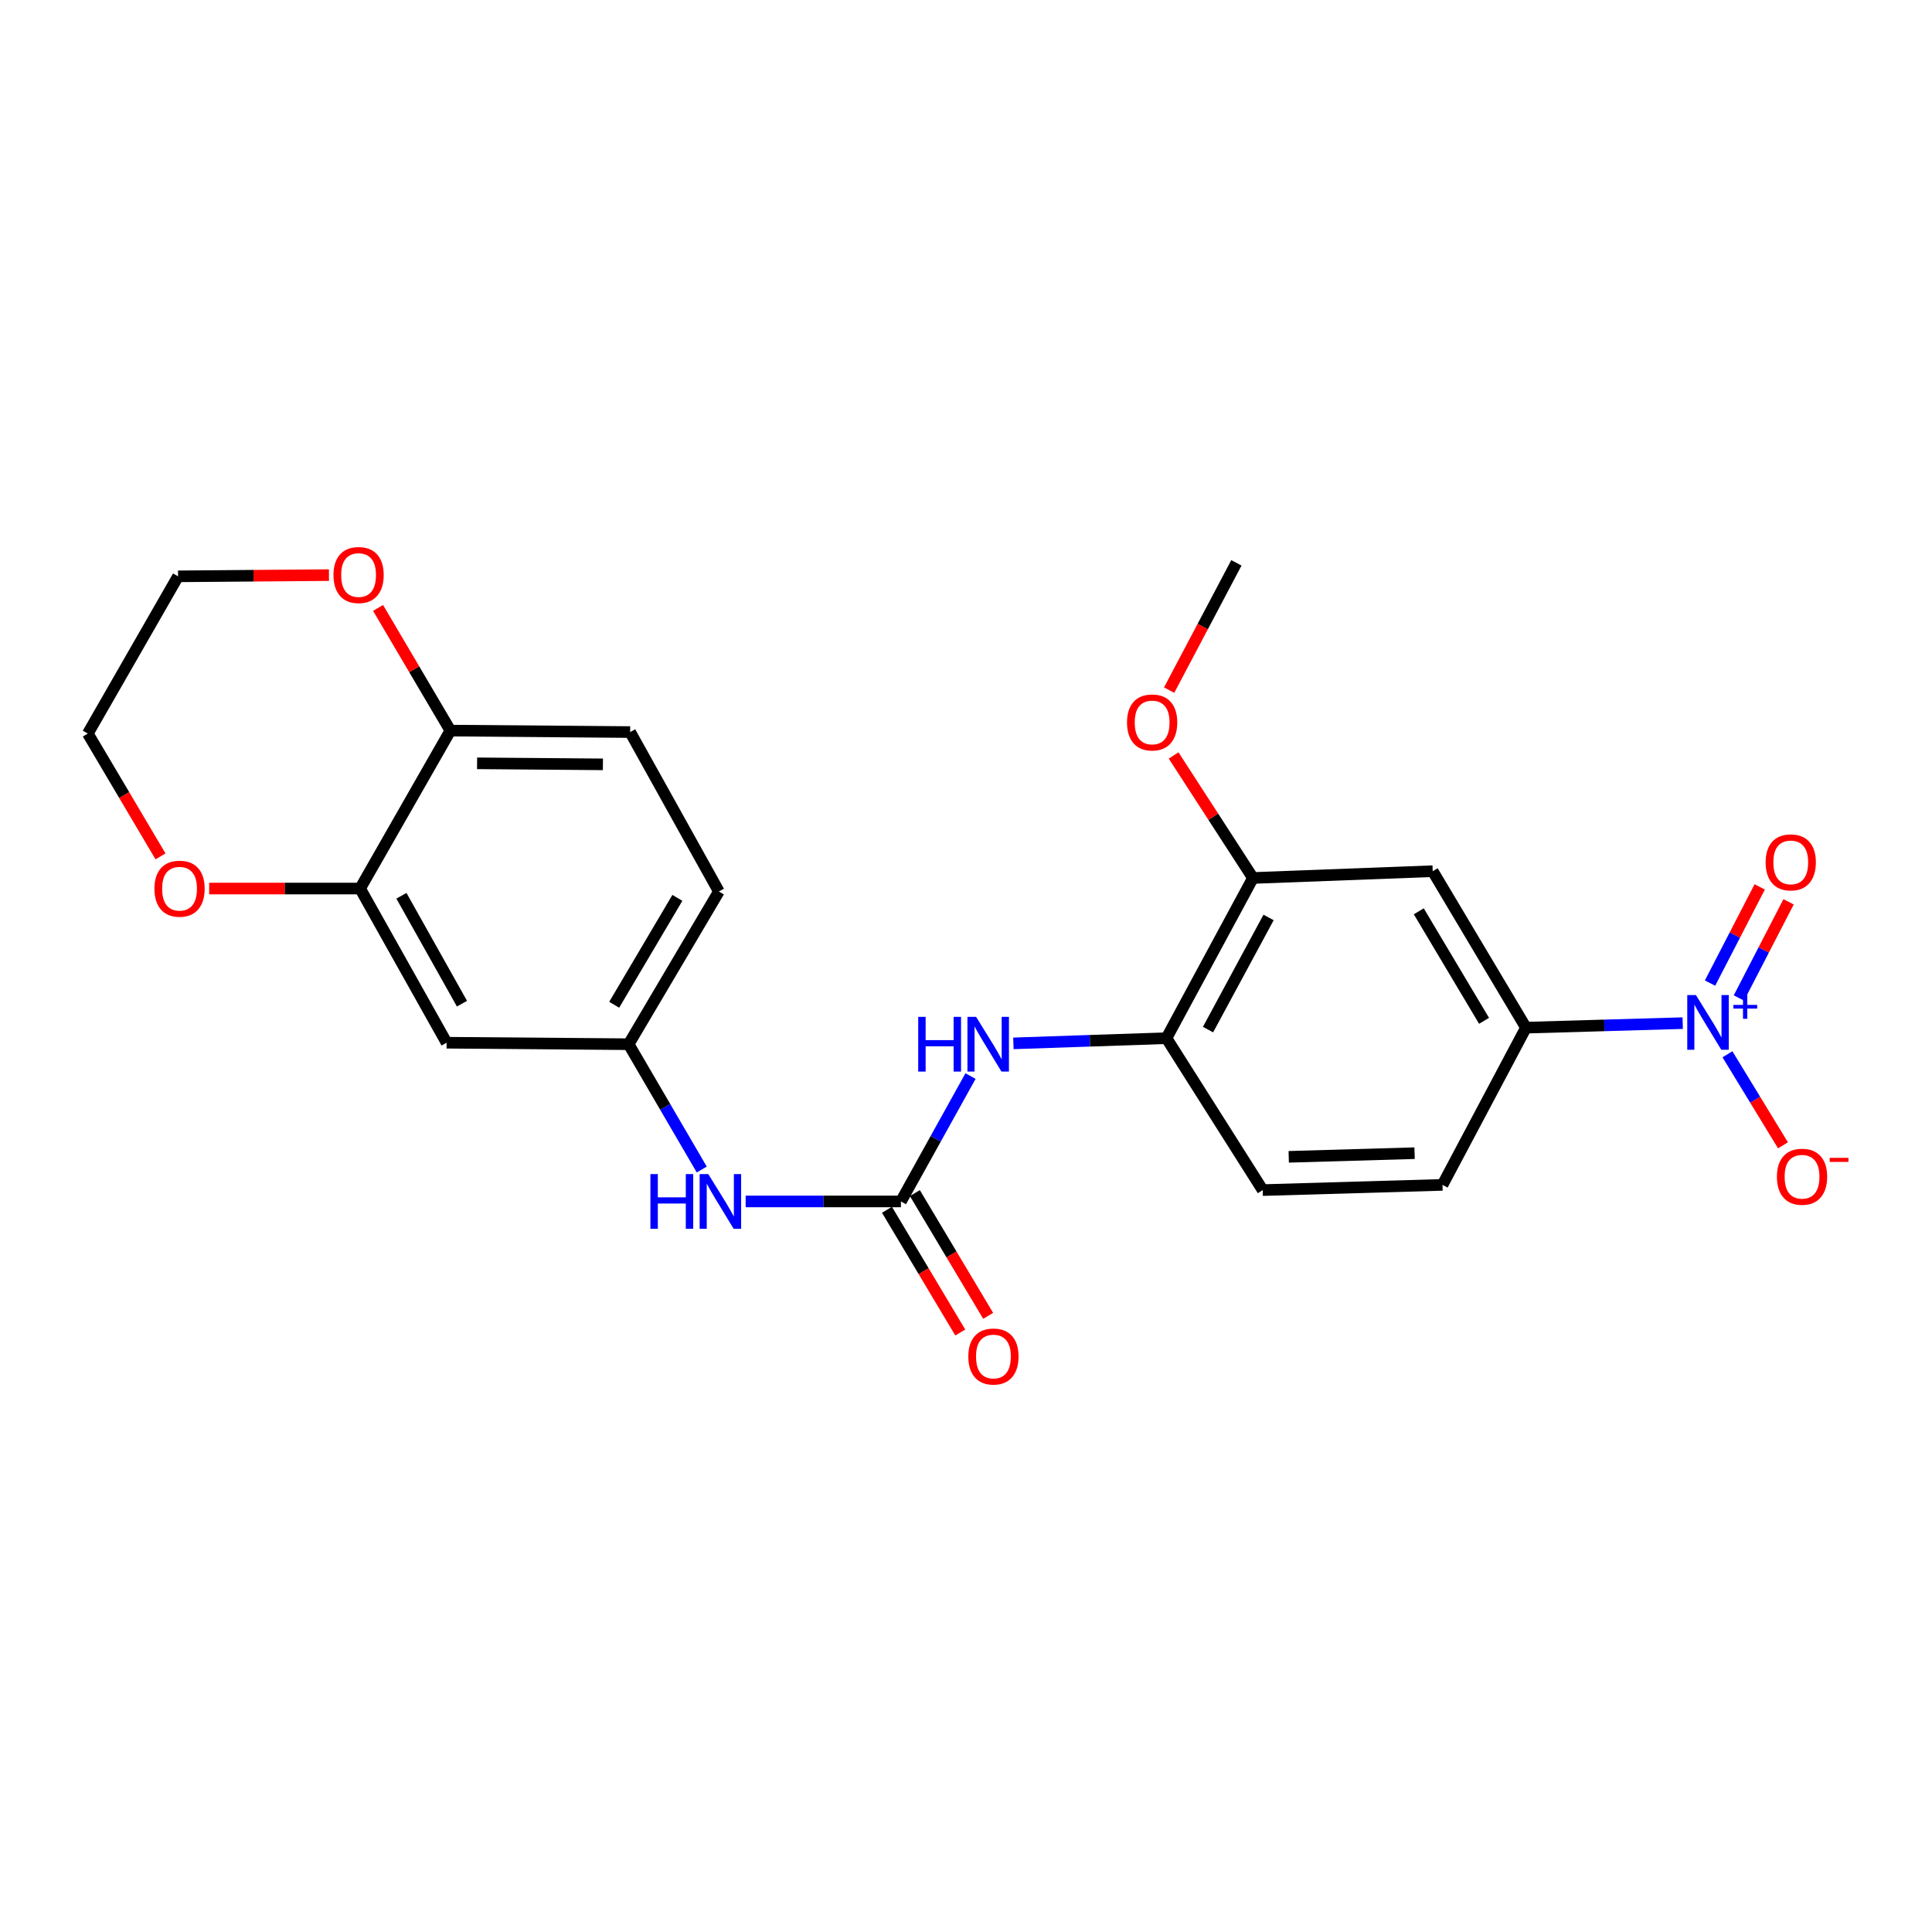 <?xml version='1.0' encoding='iso-8859-1'?>
<svg version='1.1' baseProfile='full'
              xmlns='http://www.w3.org/2000/svg'
                      xmlns:rdkit='http://www.rdkit.org/xml'
                      xmlns:xlink='http://www.w3.org/1999/xlink'
                  xml:space='preserve'
width='1000px' height='1000px' viewBox='0 0 1000 1000'>
<!-- END OF HEADER -->
<rect style='opacity:1.0;fill:#FFFFFF;stroke:none' width='1000' height='1000' x='0' y='0'> </rect>
<path class='bond-1' d='M 870.968,529.573 L 830.401,530.744' style='fill:none;fill-rule:evenodd;stroke:#0000FF;stroke-width:6px;stroke-linecap:butt;stroke-linejoin:miter;stroke-opacity:1' />
<path class='bond-1' d='M 830.401,530.744 L 789.834,531.915' style='fill:none;fill-rule:evenodd;stroke:#000000;stroke-width:6px;stroke-linecap:butt;stroke-linejoin:miter;stroke-opacity:1' />
<path class='bond-9' d='M 894.125,545.691 L 908.497,569.256' style='fill:none;fill-rule:evenodd;stroke:#0000FF;stroke-width:6px;stroke-linecap:butt;stroke-linejoin:miter;stroke-opacity:1' />
<path class='bond-9' d='M 908.497,569.256 L 922.868,592.821' style='fill:none;fill-rule:evenodd;stroke:#FF0000;stroke-width:6px;stroke-linecap:butt;stroke-linejoin:miter;stroke-opacity:1' />
<path class='bond-11' d='M 900.057,516.562 L 912.916,491.667' style='fill:none;fill-rule:evenodd;stroke:#0000FF;stroke-width:6px;stroke-linecap:butt;stroke-linejoin:miter;stroke-opacity:1' />
<path class='bond-11' d='M 912.916,491.667 L 925.775,466.772' style='fill:none;fill-rule:evenodd;stroke:#FF0000;stroke-width:6px;stroke-linecap:butt;stroke-linejoin:miter;stroke-opacity:1' />
<path class='bond-11' d='M 885.11,508.841 L 897.968,483.946' style='fill:none;fill-rule:evenodd;stroke:#0000FF;stroke-width:6px;stroke-linecap:butt;stroke-linejoin:miter;stroke-opacity:1' />
<path class='bond-11' d='M 897.968,483.946 L 910.827,459.051' style='fill:none;fill-rule:evenodd;stroke:#FF0000;stroke-width:6px;stroke-linecap:butt;stroke-linejoin:miter;stroke-opacity:1' />
<path class='bond-0' d='M 466.316,621.865 L 484.326,589.418' style='fill:none;fill-rule:evenodd;stroke:#000000;stroke-width:6px;stroke-linecap:butt;stroke-linejoin:miter;stroke-opacity:1' />
<path class='bond-0' d='M 484.326,589.418 L 502.336,556.972' style='fill:none;fill-rule:evenodd;stroke:#0000FF;stroke-width:6px;stroke-linecap:butt;stroke-linejoin:miter;stroke-opacity:1' />
<path class='bond-7' d='M 466.316,621.865 L 426.131,621.865' style='fill:none;fill-rule:evenodd;stroke:#000000;stroke-width:6px;stroke-linecap:butt;stroke-linejoin:miter;stroke-opacity:1' />
<path class='bond-7' d='M 426.131,621.865 L 385.946,621.865' style='fill:none;fill-rule:evenodd;stroke:#0000FF;stroke-width:6px;stroke-linecap:butt;stroke-linejoin:miter;stroke-opacity:1' />
<path class='bond-13' d='M 459.094,626.177 L 478.062,657.942' style='fill:none;fill-rule:evenodd;stroke:#000000;stroke-width:6px;stroke-linecap:butt;stroke-linejoin:miter;stroke-opacity:1' />
<path class='bond-13' d='M 478.062,657.942 L 497.03,689.706' style='fill:none;fill-rule:evenodd;stroke:#FF0000;stroke-width:6px;stroke-linecap:butt;stroke-linejoin:miter;stroke-opacity:1' />
<path class='bond-13' d='M 473.538,617.552 L 492.506,649.316' style='fill:none;fill-rule:evenodd;stroke:#000000;stroke-width:6px;stroke-linecap:butt;stroke-linejoin:miter;stroke-opacity:1' />
<path class='bond-13' d='M 492.506,649.316 L 511.474,681.08' style='fill:none;fill-rule:evenodd;stroke:#FF0000;stroke-width:6px;stroke-linecap:butt;stroke-linejoin:miter;stroke-opacity:1' />
<path class='bond-3' d='M 789.834,531.915 L 741.569,450.928' style='fill:none;fill-rule:evenodd;stroke:#000000;stroke-width:6px;stroke-linecap:butt;stroke-linejoin:miter;stroke-opacity:1' />
<path class='bond-3' d='M 768.142,528.379 L 734.357,471.688' style='fill:none;fill-rule:evenodd;stroke:#000000;stroke-width:6px;stroke-linecap:butt;stroke-linejoin:miter;stroke-opacity:1' />
<path class='bond-16' d='M 789.834,531.915 L 746.634,613.294' style='fill:none;fill-rule:evenodd;stroke:#000000;stroke-width:6px;stroke-linecap:butt;stroke-linejoin:miter;stroke-opacity:1' />
<path class='bond-2' d='M 524.535,540.044 L 564.145,538.704' style='fill:none;fill-rule:evenodd;stroke:#0000FF;stroke-width:6px;stroke-linecap:butt;stroke-linejoin:miter;stroke-opacity:1' />
<path class='bond-2' d='M 564.145,538.704 L 603.755,537.363' style='fill:none;fill-rule:evenodd;stroke:#000000;stroke-width:6px;stroke-linecap:butt;stroke-linejoin:miter;stroke-opacity:1' />
<path class='bond-6' d='M 741.569,450.928 L 648.525,454.442' style='fill:none;fill-rule:evenodd;stroke:#000000;stroke-width:6px;stroke-linecap:butt;stroke-linejoin:miter;stroke-opacity:1' />
<path class='bond-4' d='M 603.755,537.363 L 653.572,615.995' style='fill:none;fill-rule:evenodd;stroke:#000000;stroke-width:6px;stroke-linecap:butt;stroke-linejoin:miter;stroke-opacity:1' />
<path class='bond-24' d='M 603.755,537.363 L 648.525,454.442' style='fill:none;fill-rule:evenodd;stroke:#000000;stroke-width:6px;stroke-linecap:butt;stroke-linejoin:miter;stroke-opacity:1' />
<path class='bond-24' d='M 625.274,532.918 L 656.613,474.873' style='fill:none;fill-rule:evenodd;stroke:#000000;stroke-width:6px;stroke-linecap:butt;stroke-linejoin:miter;stroke-opacity:1' />
<path class='bond-5' d='M 186.39,459.909 L 231.159,539.709' style='fill:none;fill-rule:evenodd;stroke:#000000;stroke-width:6px;stroke-linecap:butt;stroke-linejoin:miter;stroke-opacity:1' />
<path class='bond-5' d='M 207.777,463.648 L 239.116,519.508' style='fill:none;fill-rule:evenodd;stroke:#000000;stroke-width:6px;stroke-linecap:butt;stroke-linejoin:miter;stroke-opacity:1' />
<path class='bond-14' d='M 186.39,459.909 L 147.33,459.909' style='fill:none;fill-rule:evenodd;stroke:#000000;stroke-width:6px;stroke-linecap:butt;stroke-linejoin:miter;stroke-opacity:1' />
<path class='bond-14' d='M 147.33,459.909 L 108.271,459.909' style='fill:none;fill-rule:evenodd;stroke:#FF0000;stroke-width:6px;stroke-linecap:butt;stroke-linejoin:miter;stroke-opacity:1' />
<path class='bond-25' d='M 186.39,459.909 L 233.113,378.156' style='fill:none;fill-rule:evenodd;stroke:#000000;stroke-width:6px;stroke-linecap:butt;stroke-linejoin:miter;stroke-opacity:1' />
<path class='bond-20' d='M 648.525,454.442 L 627.99,422.729' style='fill:none;fill-rule:evenodd;stroke:#000000;stroke-width:6px;stroke-linecap:butt;stroke-linejoin:miter;stroke-opacity:1' />
<path class='bond-20' d='M 627.99,422.729 L 607.455,391.017' style='fill:none;fill-rule:evenodd;stroke:#FF0000;stroke-width:6px;stroke-linecap:butt;stroke-linejoin:miter;stroke-opacity:1' />
<path class='bond-12' d='M 363.232,605.349 L 344.306,572.917' style='fill:none;fill-rule:evenodd;stroke:#0000FF;stroke-width:6px;stroke-linecap:butt;stroke-linejoin:miter;stroke-opacity:1' />
<path class='bond-12' d='M 344.306,572.917 L 325.381,540.485' style='fill:none;fill-rule:evenodd;stroke:#000000;stroke-width:6px;stroke-linecap:butt;stroke-linejoin:miter;stroke-opacity:1' />
<path class='bond-8' d='M 231.159,539.709 L 325.381,540.485' style='fill:none;fill-rule:evenodd;stroke:#000000;stroke-width:6px;stroke-linecap:butt;stroke-linejoin:miter;stroke-opacity:1' />
<path class='bond-10' d='M 233.113,378.156 L 326.166,378.913' style='fill:none;fill-rule:evenodd;stroke:#000000;stroke-width:6px;stroke-linecap:butt;stroke-linejoin:miter;stroke-opacity:1' />
<path class='bond-10' d='M 246.934,395.093 L 312.071,395.623' style='fill:none;fill-rule:evenodd;stroke:#000000;stroke-width:6px;stroke-linecap:butt;stroke-linejoin:miter;stroke-opacity:1' />
<path class='bond-15' d='M 233.113,378.156 L 214.398,346.404' style='fill:none;fill-rule:evenodd;stroke:#000000;stroke-width:6px;stroke-linecap:butt;stroke-linejoin:miter;stroke-opacity:1' />
<path class='bond-15' d='M 214.398,346.404 L 195.683,314.651' style='fill:none;fill-rule:evenodd;stroke:#FF0000;stroke-width:6px;stroke-linecap:butt;stroke-linejoin:miter;stroke-opacity:1' />
<path class='bond-19' d='M 325.381,540.485 L 372.094,461.442' style='fill:none;fill-rule:evenodd;stroke:#000000;stroke-width:6px;stroke-linecap:butt;stroke-linejoin:miter;stroke-opacity:1' />
<path class='bond-19' d='M 317.904,520.069 L 350.604,464.739' style='fill:none;fill-rule:evenodd;stroke:#000000;stroke-width:6px;stroke-linecap:butt;stroke-linejoin:miter;stroke-opacity:1' />
<path class='bond-21' d='M 83.08,443.259 L 64.267,411.474' style='fill:none;fill-rule:evenodd;stroke:#FF0000;stroke-width:6px;stroke-linecap:butt;stroke-linejoin:miter;stroke-opacity:1' />
<path class='bond-21' d='M 64.267,411.474 L 45.455,379.689' style='fill:none;fill-rule:evenodd;stroke:#000000;stroke-width:6px;stroke-linecap:butt;stroke-linejoin:miter;stroke-opacity:1' />
<path class='bond-22' d='M 170.268,297.677 L 131.214,297.993' style='fill:none;fill-rule:evenodd;stroke:#FF0000;stroke-width:6px;stroke-linecap:butt;stroke-linejoin:miter;stroke-opacity:1' />
<path class='bond-22' d='M 131.214,297.993 L 92.159,298.309' style='fill:none;fill-rule:evenodd;stroke:#000000;stroke-width:6px;stroke-linecap:butt;stroke-linejoin:miter;stroke-opacity:1' />
<path class='bond-17' d='M 746.634,613.294 L 653.572,615.995' style='fill:none;fill-rule:evenodd;stroke:#000000;stroke-width:6px;stroke-linecap:butt;stroke-linejoin:miter;stroke-opacity:1' />
<path class='bond-17' d='M 732.187,596.883 L 667.043,598.773' style='fill:none;fill-rule:evenodd;stroke:#000000;stroke-width:6px;stroke-linecap:butt;stroke-linejoin:miter;stroke-opacity:1' />
<path class='bond-18' d='M 326.166,378.913 L 372.094,461.442' style='fill:none;fill-rule:evenodd;stroke:#000000;stroke-width:6px;stroke-linecap:butt;stroke-linejoin:miter;stroke-opacity:1' />
<path class='bond-23' d='M 605.144,357.203 L 622.549,324.265' style='fill:none;fill-rule:evenodd;stroke:#FF0000;stroke-width:6px;stroke-linecap:butt;stroke-linejoin:miter;stroke-opacity:1' />
<path class='bond-23' d='M 622.549,324.265 L 639.954,291.328' style='fill:none;fill-rule:evenodd;stroke:#000000;stroke-width:6px;stroke-linecap:butt;stroke-linejoin:miter;stroke-opacity:1' />
<path class='bond-26' d='M 45.455,379.689 L 92.159,298.309' style='fill:none;fill-rule:evenodd;stroke:#000000;stroke-width:6px;stroke-linecap:butt;stroke-linejoin:miter;stroke-opacity:1' />
<path  class='atom-0' d='M 877.805 515.035
L 887.085 530.035
Q 888.005 531.515, 889.485 534.195
Q 890.965 536.875, 891.045 537.035
L 891.045 515.035
L 894.805 515.035
L 894.805 543.355
L 890.925 543.355
L 880.965 526.955
Q 879.805 525.035, 878.565 522.835
Q 877.365 520.635, 877.005 519.955
L 877.005 543.355
L 873.325 543.355
L 873.325 515.035
L 877.805 515.035
' fill='#0000FF'/>
<path  class='atom-0' d='M 897.181 520.139
L 902.17 520.139
L 902.17 514.886
L 904.388 514.886
L 904.388 520.139
L 909.509 520.139
L 909.509 522.04
L 904.388 522.04
L 904.388 527.32
L 902.17 527.32
L 902.17 522.04
L 897.181 522.04
L 897.181 520.139
' fill='#0000FF'/>
<path  class='atom-3' d='M 475.267 526.325
L 479.107 526.325
L 479.107 538.365
L 493.587 538.365
L 493.587 526.325
L 497.427 526.325
L 497.427 554.645
L 493.587 554.645
L 493.587 541.565
L 479.107 541.565
L 479.107 554.645
L 475.267 554.645
L 475.267 526.325
' fill='#0000FF'/>
<path  class='atom-3' d='M 505.227 526.325
L 514.507 541.325
Q 515.427 542.805, 516.907 545.485
Q 518.387 548.165, 518.467 548.325
L 518.467 526.325
L 522.227 526.325
L 522.227 554.645
L 518.347 554.645
L 508.387 538.245
Q 507.227 536.325, 505.987 534.125
Q 504.787 531.925, 504.427 531.245
L 504.427 554.645
L 500.747 554.645
L 500.747 526.325
L 505.227 526.325
' fill='#0000FF'/>
<path  class='atom-8' d='M 336.65 607.705
L 340.49 607.705
L 340.49 619.745
L 354.97 619.745
L 354.97 607.705
L 358.81 607.705
L 358.81 636.025
L 354.97 636.025
L 354.97 622.945
L 340.49 622.945
L 340.49 636.025
L 336.65 636.025
L 336.65 607.705
' fill='#0000FF'/>
<path  class='atom-8' d='M 366.61 607.705
L 375.89 622.705
Q 376.81 624.185, 378.29 626.865
Q 379.77 629.545, 379.85 629.705
L 379.85 607.705
L 383.61 607.705
L 383.61 636.025
L 379.73 636.025
L 369.77 619.625
Q 368.61 617.705, 367.37 615.505
Q 366.17 613.305, 365.81 612.625
L 365.81 636.025
L 362.13 636.025
L 362.13 607.705
L 366.61 607.705
' fill='#0000FF'/>
<path  class='atom-10' d='M 919.732 609.075
Q 919.732 602.275, 923.092 598.475
Q 926.452 594.675, 932.732 594.675
Q 939.012 594.675, 942.372 598.475
Q 945.732 602.275, 945.732 609.075
Q 945.732 615.955, 942.332 619.875
Q 938.932 623.755, 932.732 623.755
Q 926.492 623.755, 923.092 619.875
Q 919.732 615.995, 919.732 609.075
M 932.732 620.555
Q 937.052 620.555, 939.372 617.675
Q 941.732 614.755, 941.732 609.075
Q 941.732 603.515, 939.372 600.715
Q 937.052 597.875, 932.732 597.875
Q 928.412 597.875, 926.052 600.675
Q 923.732 603.475, 923.732 609.075
Q 923.732 614.795, 926.052 617.675
Q 928.412 620.555, 932.732 620.555
' fill='#FF0000'/>
<path  class='atom-10' d='M 947.052 599.297
L 956.74 599.297
L 956.74 601.409
L 947.052 601.409
L 947.052 599.297
' fill='#FF0000'/>
<path  class='atom-12' d='M 913.89 446.362
Q 913.89 439.562, 917.25 435.762
Q 920.61 431.962, 926.89 431.962
Q 933.17 431.962, 936.53 435.762
Q 939.89 439.562, 939.89 446.362
Q 939.89 453.242, 936.49 457.162
Q 933.09 461.042, 926.89 461.042
Q 920.65 461.042, 917.25 457.162
Q 913.89 453.282, 913.89 446.362
M 926.89 457.842
Q 931.21 457.842, 933.53 454.962
Q 935.89 452.042, 935.89 446.362
Q 935.89 440.802, 933.53 438.002
Q 931.21 435.162, 926.89 435.162
Q 922.57 435.162, 920.21 437.962
Q 917.89 440.762, 917.89 446.362
Q 917.89 452.082, 920.21 454.962
Q 922.57 457.842, 926.89 457.842
' fill='#FF0000'/>
<path  class='atom-14' d='M 501.198 702.128
Q 501.198 695.328, 504.558 691.528
Q 507.918 687.728, 514.198 687.728
Q 520.478 687.728, 523.838 691.528
Q 527.198 695.328, 527.198 702.128
Q 527.198 709.008, 523.798 712.928
Q 520.398 716.808, 514.198 716.808
Q 507.958 716.808, 504.558 712.928
Q 501.198 709.048, 501.198 702.128
M 514.198 713.608
Q 518.518 713.608, 520.838 710.728
Q 523.198 707.808, 523.198 702.128
Q 523.198 696.568, 520.838 693.768
Q 518.518 690.928, 514.198 690.928
Q 509.878 690.928, 507.518 693.728
Q 505.198 696.528, 505.198 702.128
Q 505.198 707.848, 507.518 710.728
Q 509.878 713.608, 514.198 713.608
' fill='#FF0000'/>
<path  class='atom-15' d='M 79.934 459.989
Q 79.934 453.189, 83.294 449.389
Q 86.654 445.589, 92.934 445.589
Q 99.215 445.589, 102.575 449.389
Q 105.935 453.189, 105.935 459.989
Q 105.935 466.869, 102.535 470.789
Q 99.135 474.669, 92.934 474.669
Q 86.695 474.669, 83.294 470.789
Q 79.934 466.909, 79.934 459.989
M 92.934 471.469
Q 97.254 471.469, 99.575 468.589
Q 101.935 465.669, 101.935 459.989
Q 101.935 454.429, 99.575 451.629
Q 97.254 448.789, 92.934 448.789
Q 88.615 448.789, 86.254 451.589
Q 83.934 454.389, 83.934 459.989
Q 83.934 465.709, 86.254 468.589
Q 88.615 471.469, 92.934 471.469
' fill='#FF0000'/>
<path  class='atom-16' d='M 172.605 297.632
Q 172.605 290.832, 175.965 287.032
Q 179.325 283.232, 185.605 283.232
Q 191.885 283.232, 195.245 287.032
Q 198.605 290.832, 198.605 297.632
Q 198.605 304.512, 195.205 308.432
Q 191.805 312.312, 185.605 312.312
Q 179.365 312.312, 175.965 308.432
Q 172.605 304.552, 172.605 297.632
M 185.605 309.112
Q 189.925 309.112, 192.245 306.232
Q 194.605 303.312, 194.605 297.632
Q 194.605 292.072, 192.245 289.272
Q 189.925 286.432, 185.605 286.432
Q 181.285 286.432, 178.925 289.232
Q 176.605 292.032, 176.605 297.632
Q 176.605 303.352, 178.925 306.232
Q 181.285 309.112, 185.605 309.112
' fill='#FF0000'/>
<path  class='atom-21' d='M 583.344 373.937
Q 583.344 367.137, 586.704 363.337
Q 590.064 359.537, 596.344 359.537
Q 602.624 359.537, 605.984 363.337
Q 609.344 367.137, 609.344 373.937
Q 609.344 380.817, 605.944 384.737
Q 602.544 388.617, 596.344 388.617
Q 590.104 388.617, 586.704 384.737
Q 583.344 380.857, 583.344 373.937
M 596.344 385.417
Q 600.664 385.417, 602.984 382.537
Q 605.344 379.617, 605.344 373.937
Q 605.344 368.377, 602.984 365.577
Q 600.664 362.737, 596.344 362.737
Q 592.024 362.737, 589.664 365.537
Q 587.344 368.337, 587.344 373.937
Q 587.344 379.657, 589.664 382.537
Q 592.024 385.417, 596.344 385.417
' fill='#FF0000'/>
</svg>
